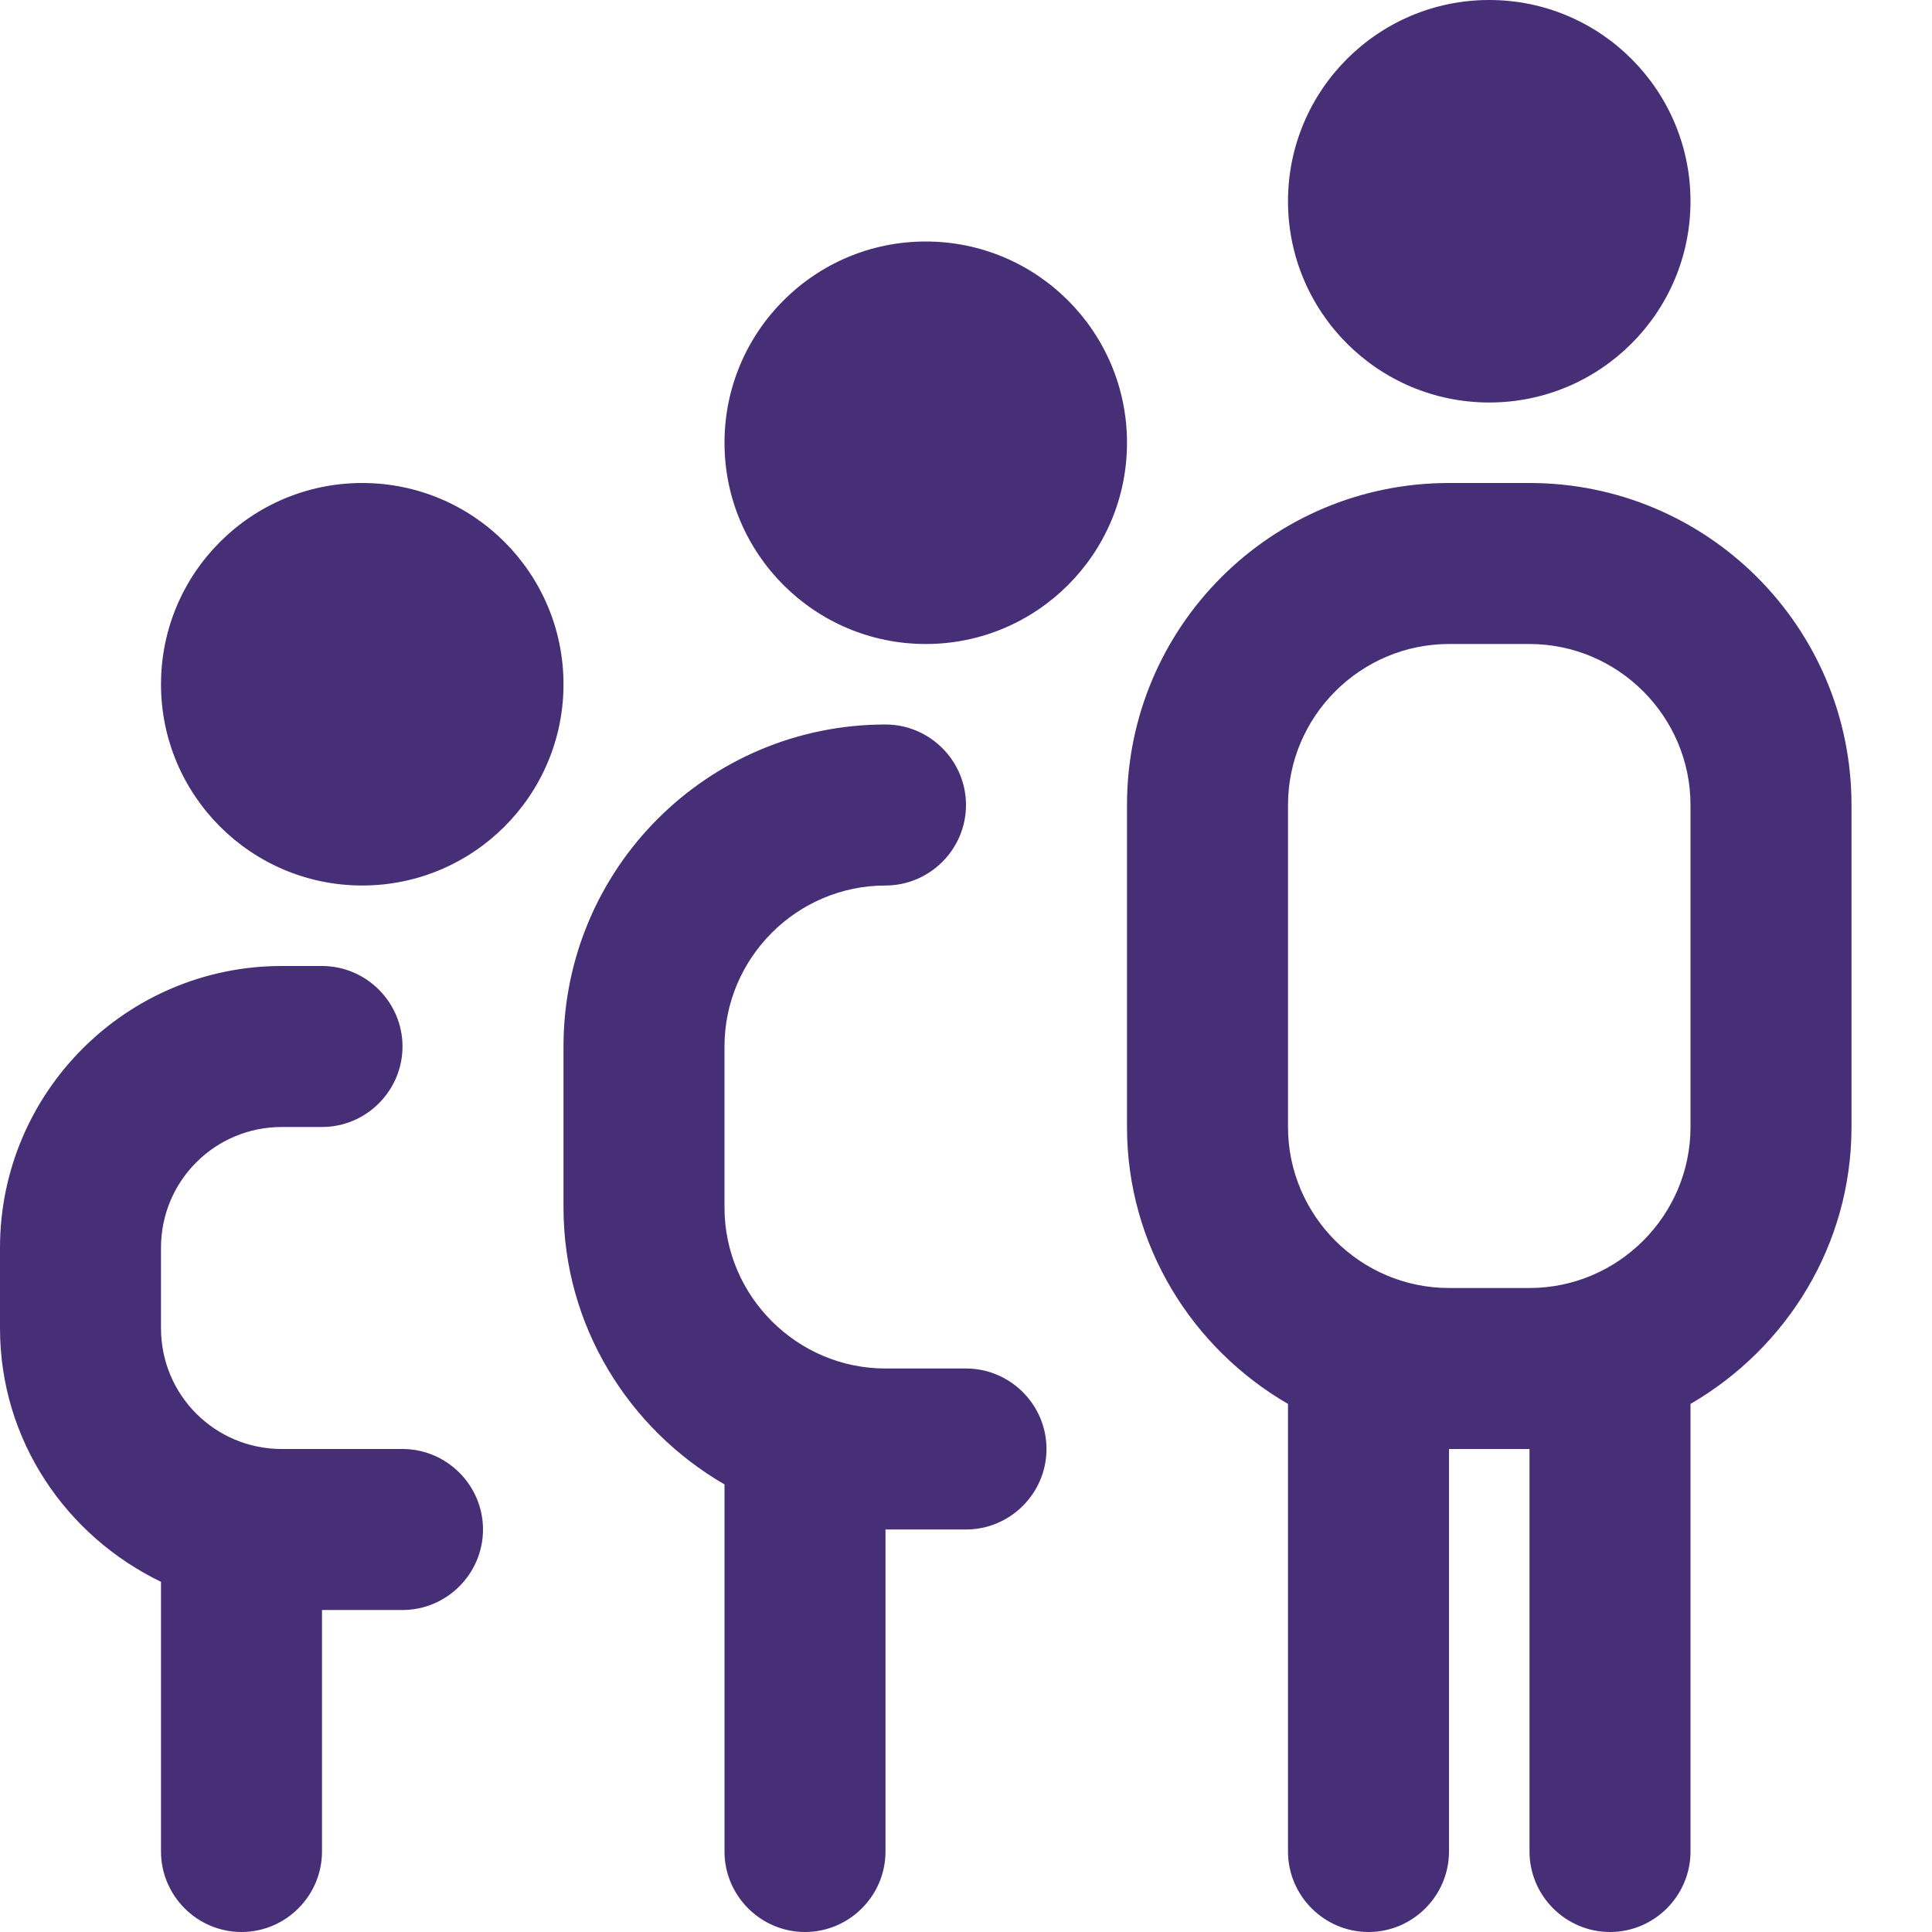 <?xml version="1.0" encoding="UTF-8"?>
<svg id="Layer_1" xmlns="http://www.w3.org/2000/svg" version="1.1" viewBox="0 0 24 24">
  <!-- Generator: Adobe Illustrator 29.8.2, SVG Export Plug-In . SVG Version: 2.1.1 Build 3)  -->
  <defs>
    <style>
      .st0 {
        fill: #462f76;
      }
    </style>
  </defs>
  <path class="st0" d="M7,8.5c0,1.38-1.12,2.5-2.5,2.5s-2.5-1.12-2.5-2.5,1.12-2.5,2.5-2.5,2.5,1.12,2.5,2.5ZM5,18h-1.5c-.83,0-1.5-.67-1.5-1.5v-1c0-.83.67-1.5,1.5-1.5h.5c.55,0,1-.45,1-1s-.45-1-1-1h-.5c-1.93,0-3.5,1.57-3.5,3.5v1c0,1.39.82,2.58,2,3.15v3.35c0,.55.45,1,1,1s1-.45,1-1v-3h1c.55,0,1-.45,1-1s-.45-1-1-1ZM11.5,3c-1.38,0-2.5,1.12-2.5,2.5s1.12,2.5,2.5,2.5,2.5-1.12,2.5-2.5-1.12-2.5-2.5-2.5ZM12,17h-1c-1.1,0-2-.9-2-2v-2c0-1.1.9-2,2-2,.55,0,1-.45,1-1s-.45-1-1-1c-2.21,0-4,1.79-4,4v2c0,1.47.81,2.75,2,3.44v4.56c0,.55.45,1,1,1s1-.45,1-1v-4h1c.55,0,1-.45,1-1s-.45-1-1-1ZM18.5,5c1.38,0,2.5-1.12,2.5-2.5s-1.12-2.5-2.5-2.5-2.5,1.12-2.5,2.5,1.12,2.5,2.5,2.5ZM23,10v4c0,1.47-.81,2.75-2,3.44v5.56c0,.55-.45,1-1,1s-1-.45-1-1v-5h-1v5c0,.55-.45,1-1,1s-1-.45-1-1v-5.56c-1.19-.69-2-1.97-2-3.44v-4c0-2.21,1.79-4,4-4h1c2.21,0,4,1.79,4,4ZM21,10c0-1.1-.9-2-2-2h-1c-1.1,0-2,.9-2,2v4c0,1.1.9,2,2,2h1c1.1,0,2-.9,2-2v-4Z"/>
</svg>